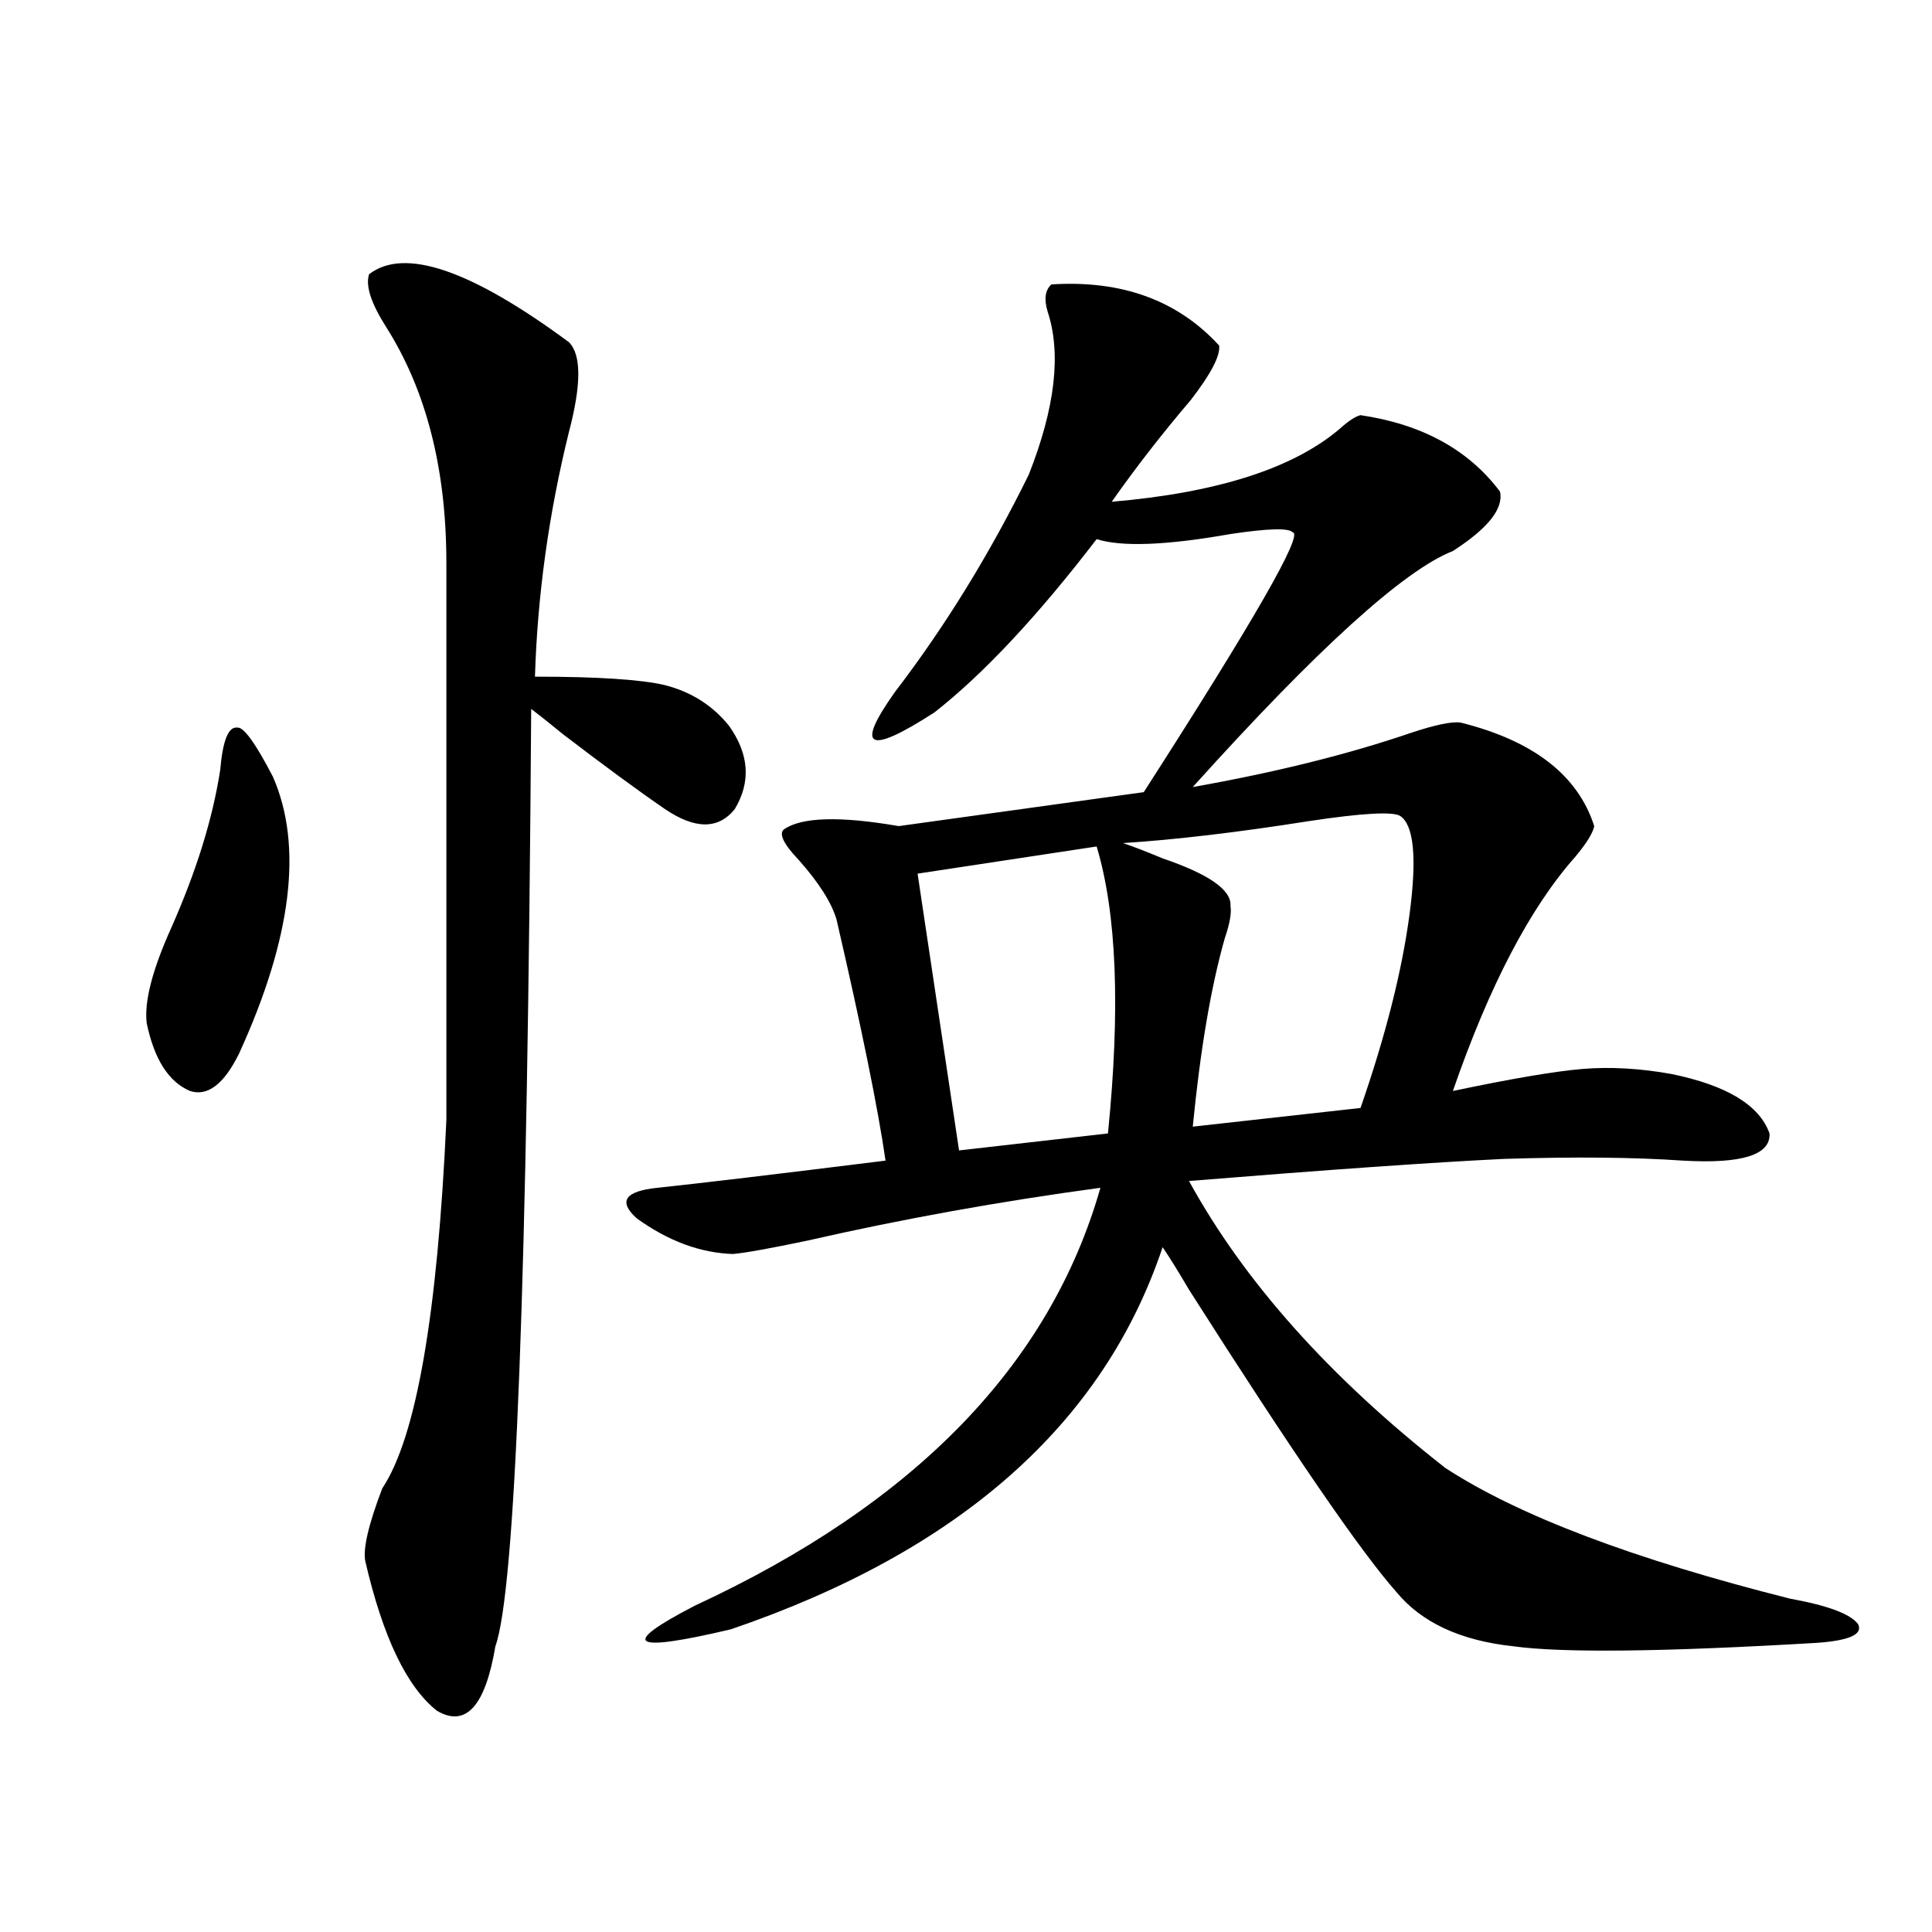 <?xml version="1.0" encoding="utf-8"?>
<!-- Generator: Adobe Illustrator 16.0.0, SVG Export Plug-In . SVG Version: 6.00 Build 0)  -->
<!DOCTYPE svg PUBLIC "-//W3C//DTD SVG 1.1//EN" "http://www.w3.org/Graphics/SVG/1.1/DTD/svg11.dtd">
<svg version="1.1" id="图层_1" xmlns="http://www.w3.org/2000/svg" xmlns:xlink="http://www.w3.org/1999/xlink" x="0px" y="0px"
	 width="1000px" height="1000px" viewBox="0 0 1000 1000" enable-background="new 0 0 1000 1000" xml:space="preserve">
<path d="M113.973,398.582c1.296-15.229,4.223-22.549,8.78-21.973c3.247-0.576,9.421,7.91,18.536,25.488
	c15.609,35.747,9.756,83.496-17.561,143.262c-7.805,15.82-16.265,22.275-25.365,19.336c-11.066-4.683-18.536-16.396-22.438-35.156
	c-1.311-11.123,2.927-27.534,12.683-49.219C101.61,451.028,110.07,423.782,113.973,398.582z M191.044,141.941
	c18.201-14.063,52.682-2.334,103.412,35.156c6.494,6.455,6.494,21.973,0,46.582c-10.411,42.188-16.265,84.375-17.561,126.563
	c32.515,0,54.953,1.47,67.315,4.395c13.658,3.516,24.71,10.547,33.17,21.094c10.396,14.653,11.372,29.004,2.927,43.066
	c-8.46,10.547-20.487,10.547-36.097,0c-13.658-9.365-31.219-22.261-52.682-38.672c-7.164-5.85-12.683-10.244-16.585-13.184
	c-1.951,294.736-8.14,456.455-18.536,485.156c-5.213,31.051-15.289,42.188-30.243,33.398
	c-15.609-12.305-27.972-38.095-37.072-77.344c-1.311-6.44,1.616-19.033,8.78-37.793c17.561-26.367,28.612-89.937,33.17-190.723
	V291.355c0-48.628-10.411-89.346-31.219-122.168C192.02,156.883,189.093,147.806,191.044,141.941z M544.206,147.215
	c36.417-2.334,65.364,8.213,86.827,31.641c0.641,5.273-4.237,14.653-14.634,28.125c-14.969,17.578-28.627,35.156-40.975,52.734
	c54.633-4.683,93.977-17.275,118.046-37.793c4.543-4.092,8.125-6.44,10.731-7.031c31.859,4.697,55.929,17.881,72.193,39.551
	c1.951,8.789-6.188,19.048-24.39,30.762c-25.365,9.971-70.242,50.688-134.631,122.168c42.926-7.607,80.639-16.987,113.168-28.125
	c12.348-4.092,20.808-5.85,25.365-5.273c37.713,9.38,60.807,27.246,69.267,53.613c-0.655,3.516-3.902,8.789-9.756,15.82
	c-23.414,26.367-44.557,66.797-63.413,121.289c30.563-6.44,53.002-10.244,67.315-11.426c14.299-1.167,29.588-0.288,45.853,2.637
	c28.612,5.864,45.518,16.123,50.73,30.762c0.641,11.138-14.313,15.82-44.877,14.063c-25.365-1.758-56.264-2.046-92.681-0.879
	c-36.432,1.758-90.729,5.576-162.923,11.426c28.612,52.158,72.834,101.665,132.68,148.535
	c37.713,24.609,97.224,47.173,178.532,67.676c19.512,3.516,31.219,7.91,35.121,13.184c2.592,5.273-4.558,8.487-21.463,9.668
	c-79.357,4.684-131.704,5.273-157.069,1.758c-27.316-2.938-47.483-12.305-60.486-28.125
	c-18.216-20.503-53.992-72.646-107.314-156.445c-5.854-9.956-10.411-17.275-13.658-21.973
	c-30.578,91.406-105.043,157.324-223.409,197.754c-52.041,12.305-58.215,8.199-18.536-12.305
	c113.809-52.734,183.73-124.805,209.751-216.211c-52.041,7.031-102.437,16.123-151.216,27.246
	c-19.512,4.106-32.529,6.455-39.023,7.031c-16.92-0.576-33.505-6.729-49.755-18.457c-9.756-8.789-6.188-14.063,10.731-15.82
	c22.104-2.334,61.462-7.031,118.046-14.063c-3.902-26.943-12.362-68.555-25.365-124.805c-2.606-8.789-9.115-19.033-19.512-30.762
	c-7.805-8.198-10.411-13.472-7.805-15.82c9.101-6.44,28.933-7.031,59.511-1.758l126.826-17.578
	c57.225-89.058,82.925-133.882,77.071-134.473c-1.951-2.334-12.683-2.046-32.194,0.879c-33.17,5.864-56.264,6.743-69.267,2.637
	c-30.578,39.854-58.535,69.736-83.9,89.648c-34.48,22.275-41.31,18.76-20.487-10.547c26.006-33.975,49.1-71.479,69.267-112.5
	c13.658-34.565,16.905-62.69,9.756-84.375C540.304,154.837,540.944,150.154,544.206,147.215z M567.62,438.133l-92.681,14.063
	l21.463,143.262l77.071-8.789C579.968,522.22,578.017,472.713,567.62,438.133z M724.689,422.313
	c-3.902-2.334-19.512-1.455-46.828,2.637c-37.072,5.864-69.267,9.668-96.583,11.426c5.198,1.758,12.027,4.395,20.487,7.91
	c24.055,8.213,35.762,16.411,35.121,24.609c0.641,3.516-0.335,9.092-2.927,16.699c-7.164,25.2-12.683,57.72-16.585,97.559
	l86.827-9.668c13.003-37.49,21.463-70.889,25.365-100.195C733.47,443.997,731.839,427.01,724.689,422.313z"/>
</svg>
